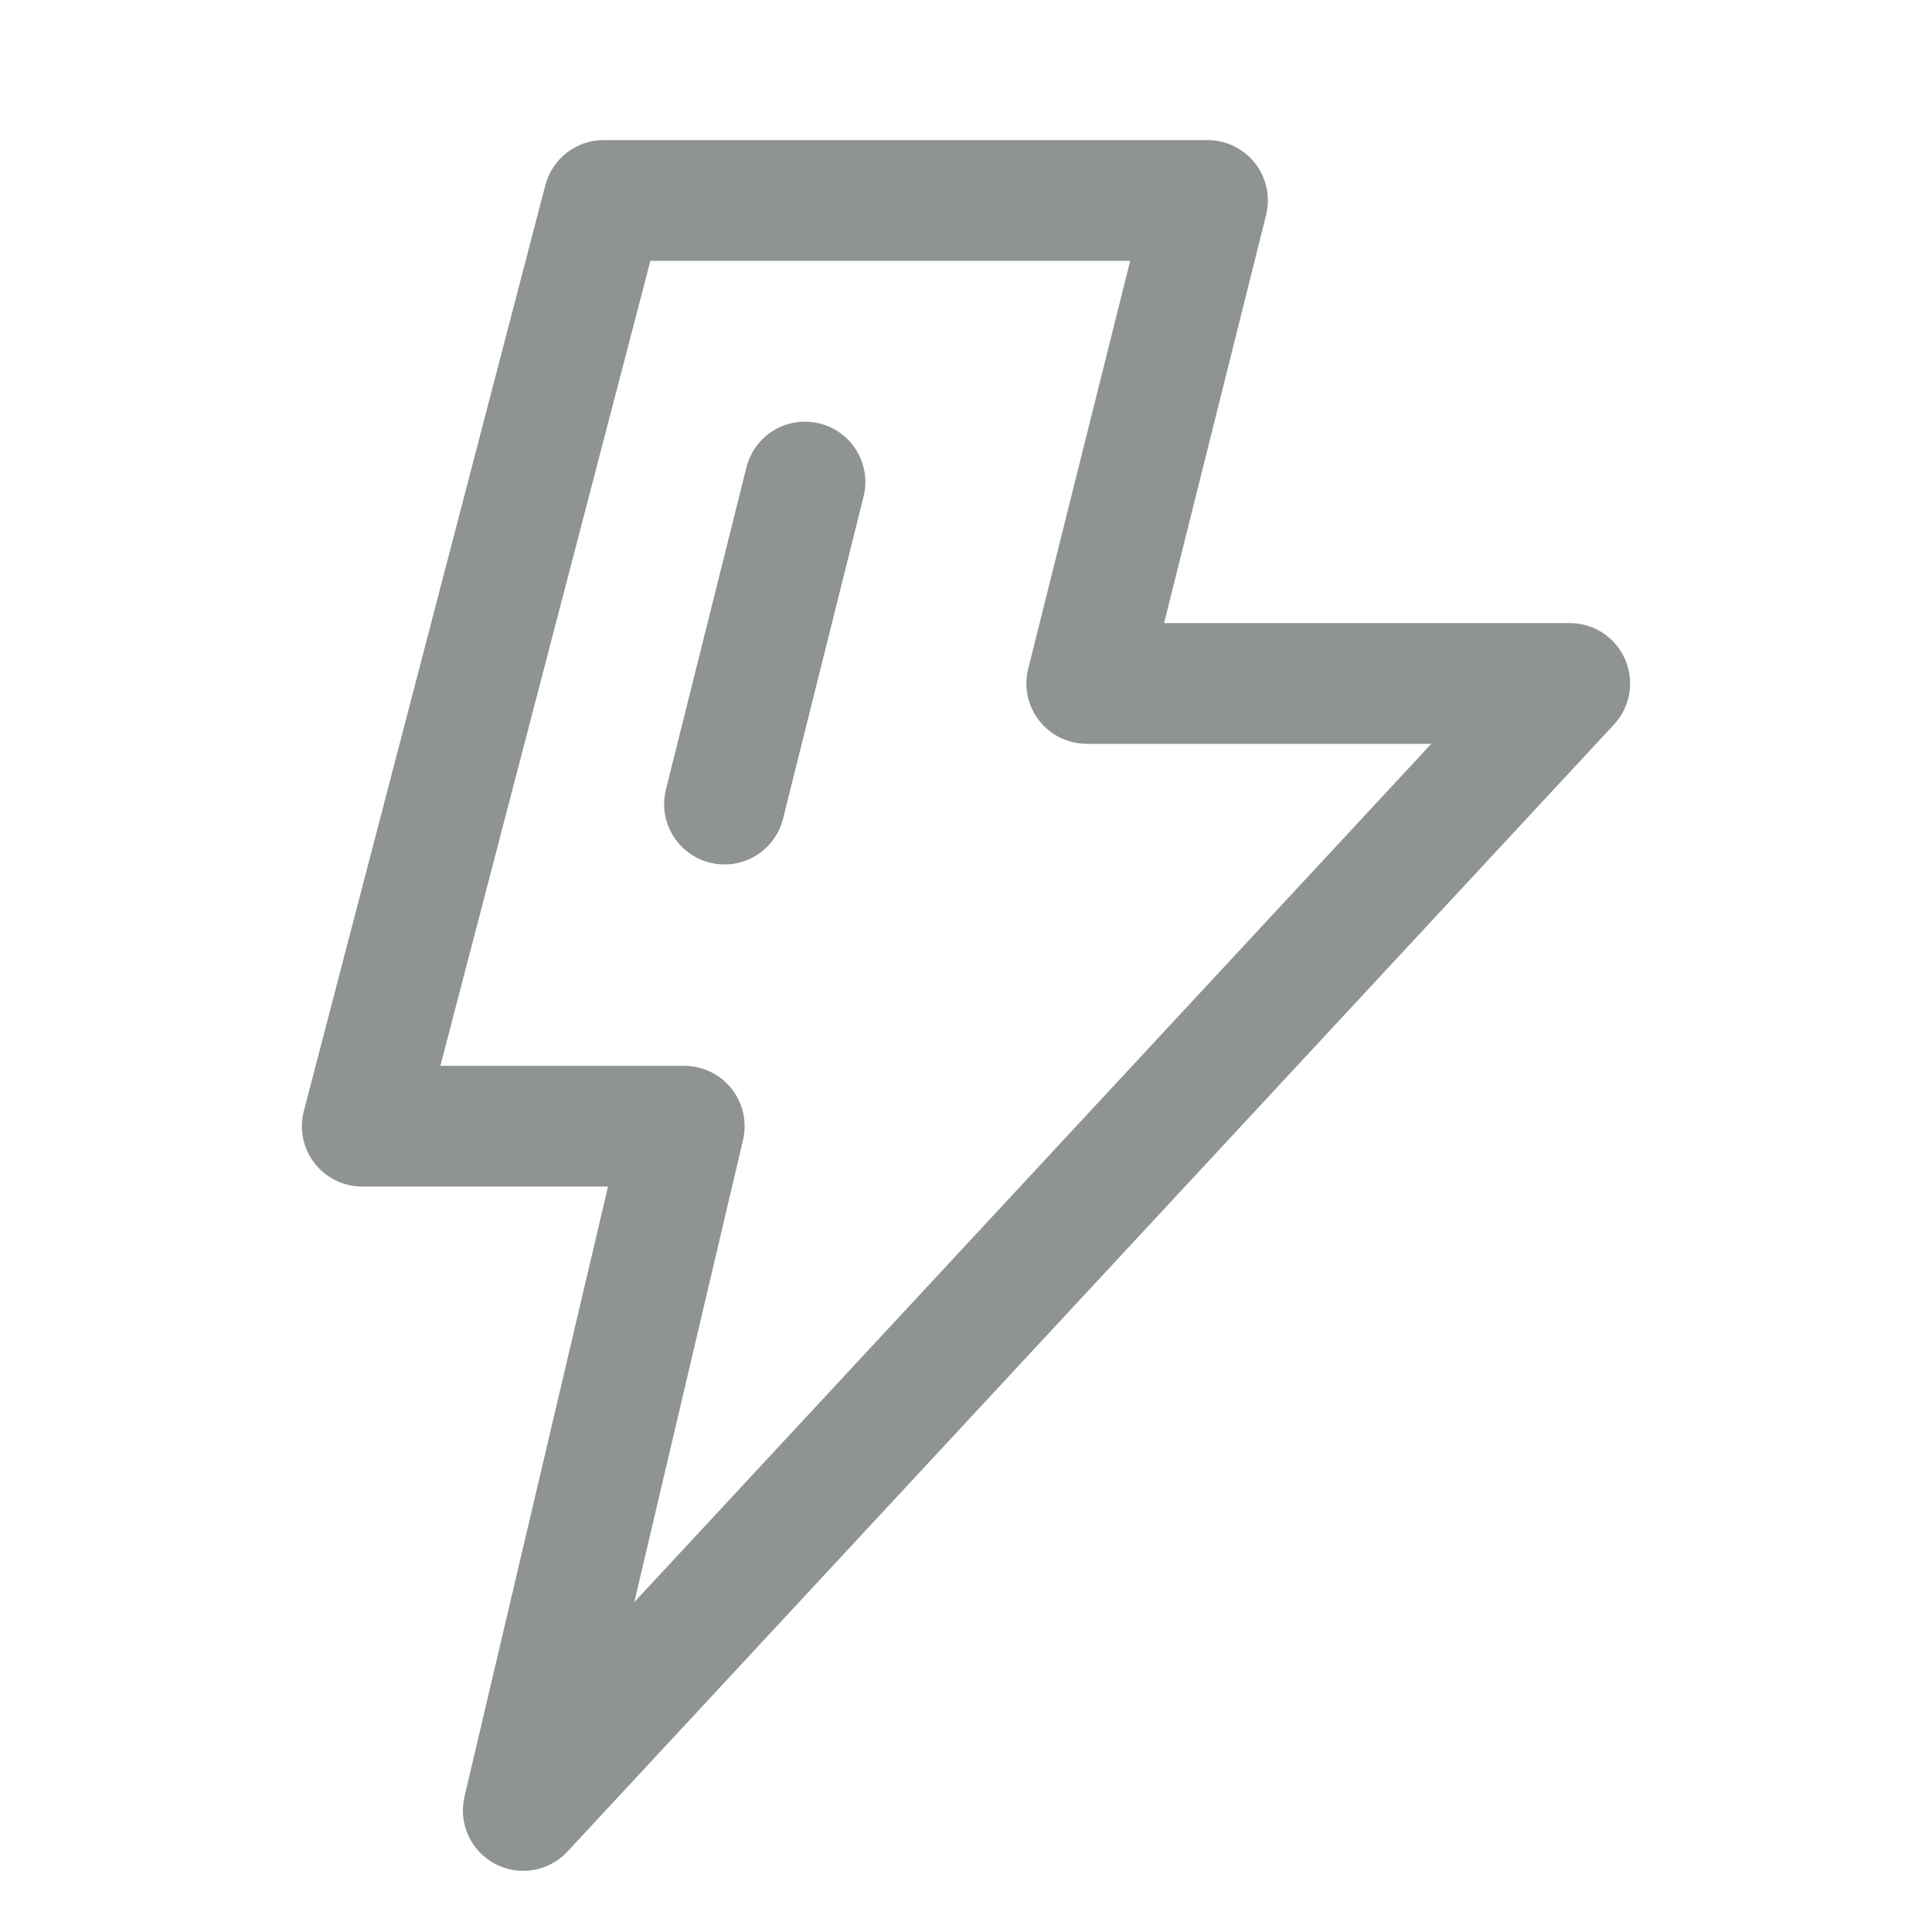 <svg width="48" height="48" viewBox="0 0 48 48" fill="none" xmlns="http://www.w3.org/2000/svg">
<path d="M21.455 12.34C21.656 11.537 21.168 10.722 20.364 10.521C19.56 10.32 18.746 10.809 18.545 11.613L16.545 19.613C16.344 20.416 16.832 21.231 17.636 21.432C18.44 21.633 19.254 21.144 19.455 20.34L21.455 12.34Z" fill="#8F9492"/>
<path fill-rule="evenodd" clip-rule="evenodd" d="M15 3.48C14.317 3.48 13.721 3.941 13.549 4.602L7.549 27.602C7.431 28.051 7.529 28.53 7.813 28.898C8.097 29.265 8.535 29.48 9 29.48H15.106L11.54 44.637C11.384 45.3 11.694 45.984 12.294 46.304C12.895 46.624 13.636 46.5 14.099 46.001L40.099 18.001C40.505 17.564 40.613 16.928 40.375 16.381C40.136 15.834 39.597 15.48 39 15.48H28.921L31.455 5.344C31.567 4.896 31.467 4.421 31.182 4.057C30.898 3.693 30.462 3.48 30 3.48H15ZM10.941 26.48L16.159 6.48H28.079L25.545 16.617C25.433 17.065 25.533 17.54 25.818 17.904C26.102 18.268 26.538 18.48 27 18.48H35.56L15.759 39.805L18.46 28.324C18.565 27.878 18.46 27.408 18.176 27.049C17.891 26.69 17.458 26.48 17 26.48H10.941Z" fill="#8F9492"/>
</svg>
